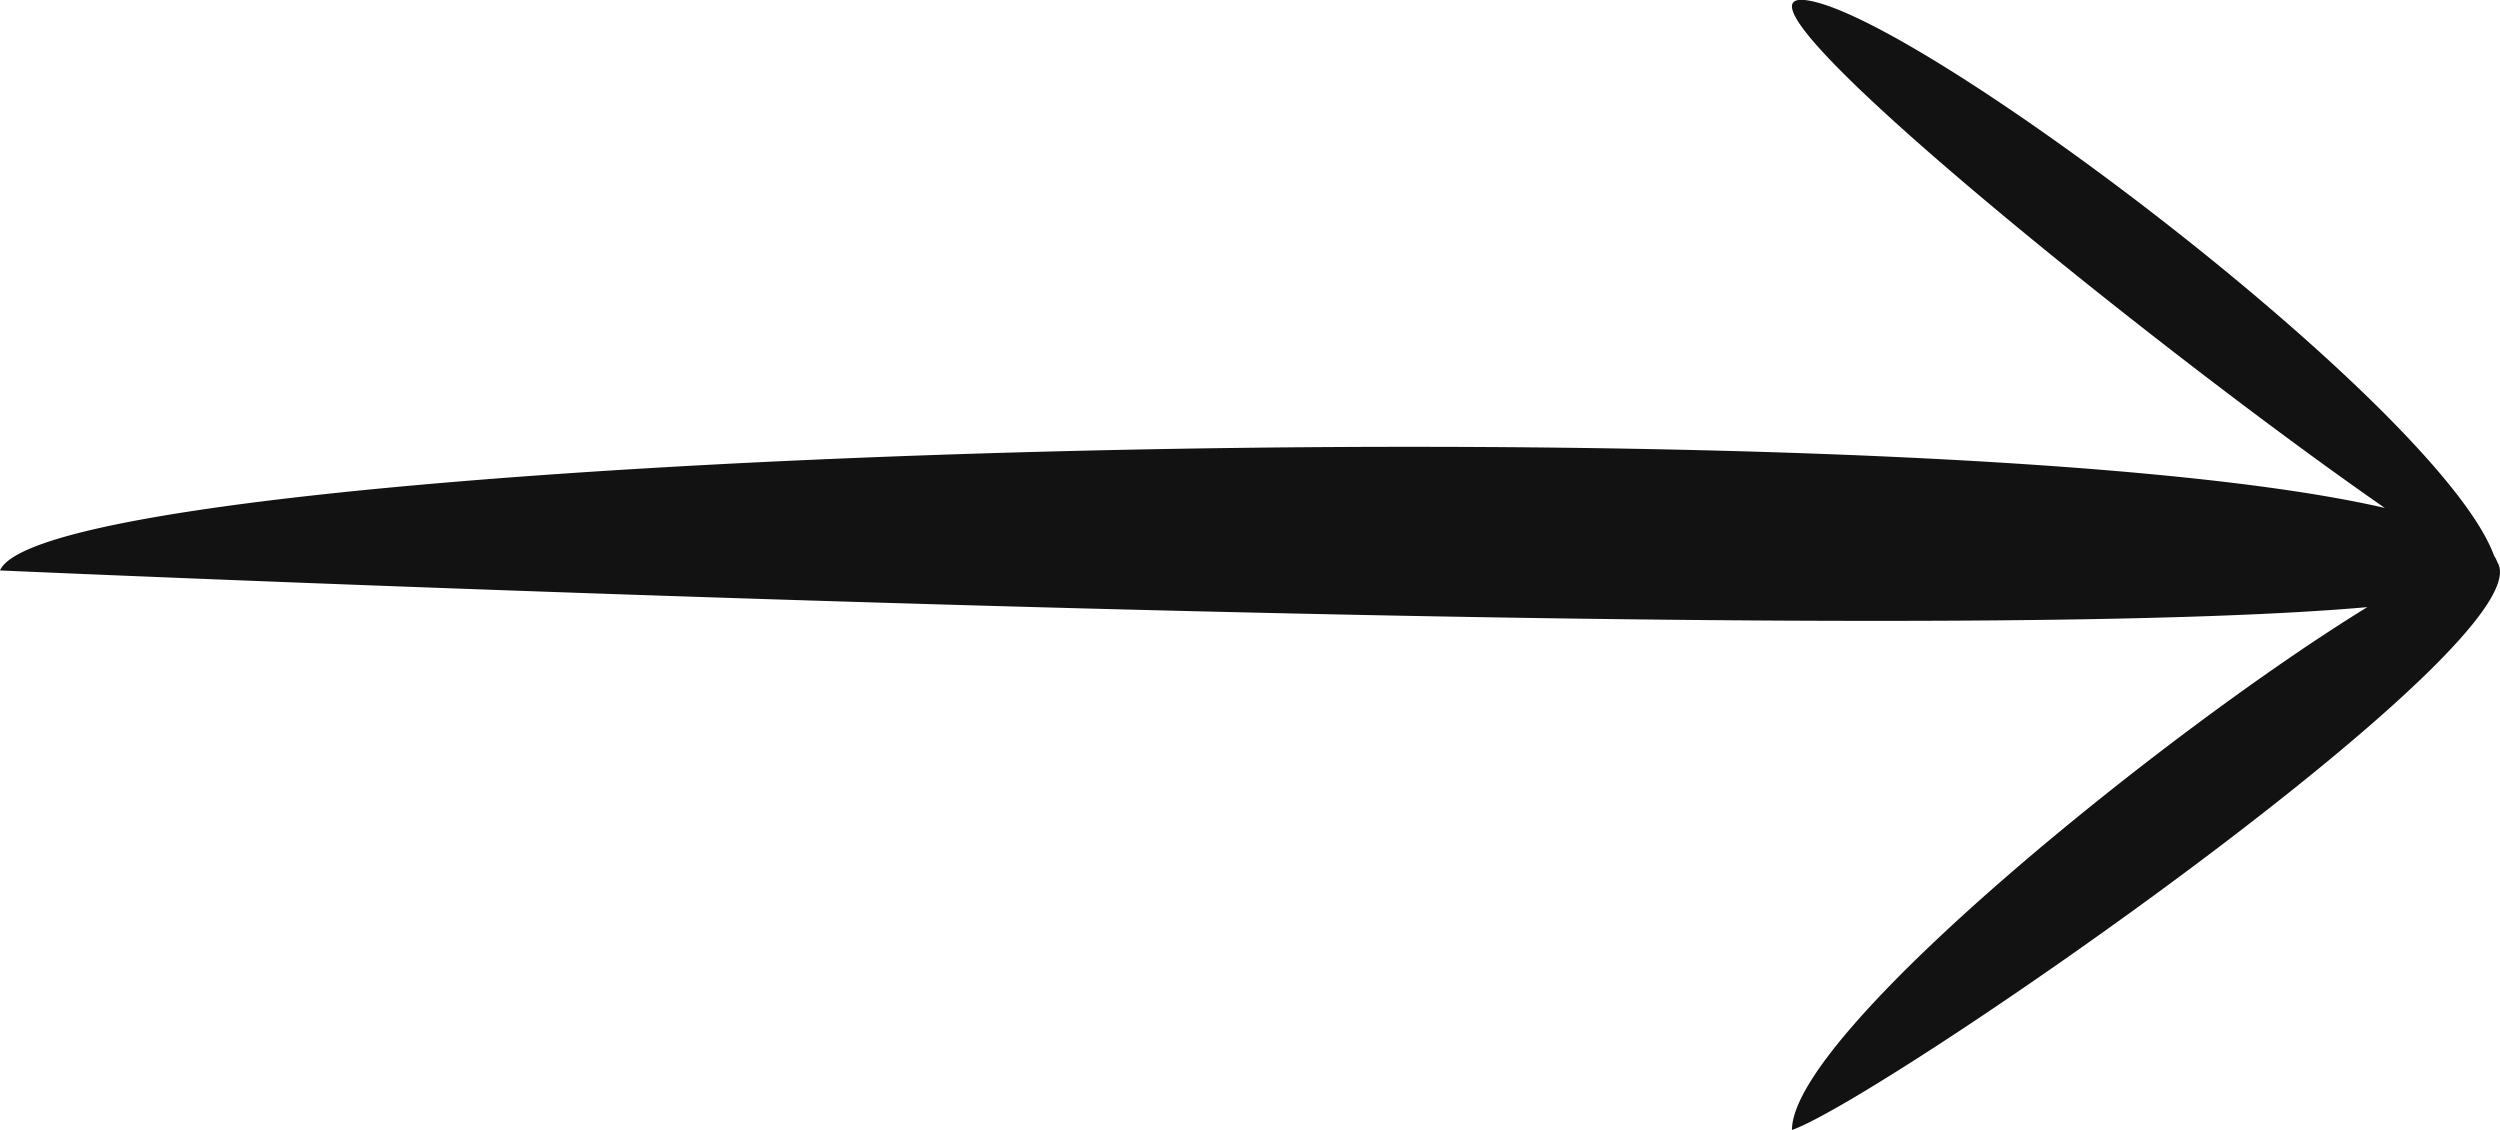 <svg xmlns="http://www.w3.org/2000/svg" width="28" height="12.658" viewBox="0 0 28 12.658">
  <path id="Union_1" data-name="Union 1" d="M26.514,6.8C20.736,7.31,0,6.389,0,6.389c.586-1.357,21.311-1.947,26.71-.7C24.176,3.933,19.17-.1,20.21,0c1.221.121,7.12,4.568,7.724,6.225a.309.309,0,0,1,.036.071c.557.868-6.865,5.993-7.9,6.36C20.069,11.574,24.26,8.183,26.514,6.8Z" fill="#121212"/>
</svg>
